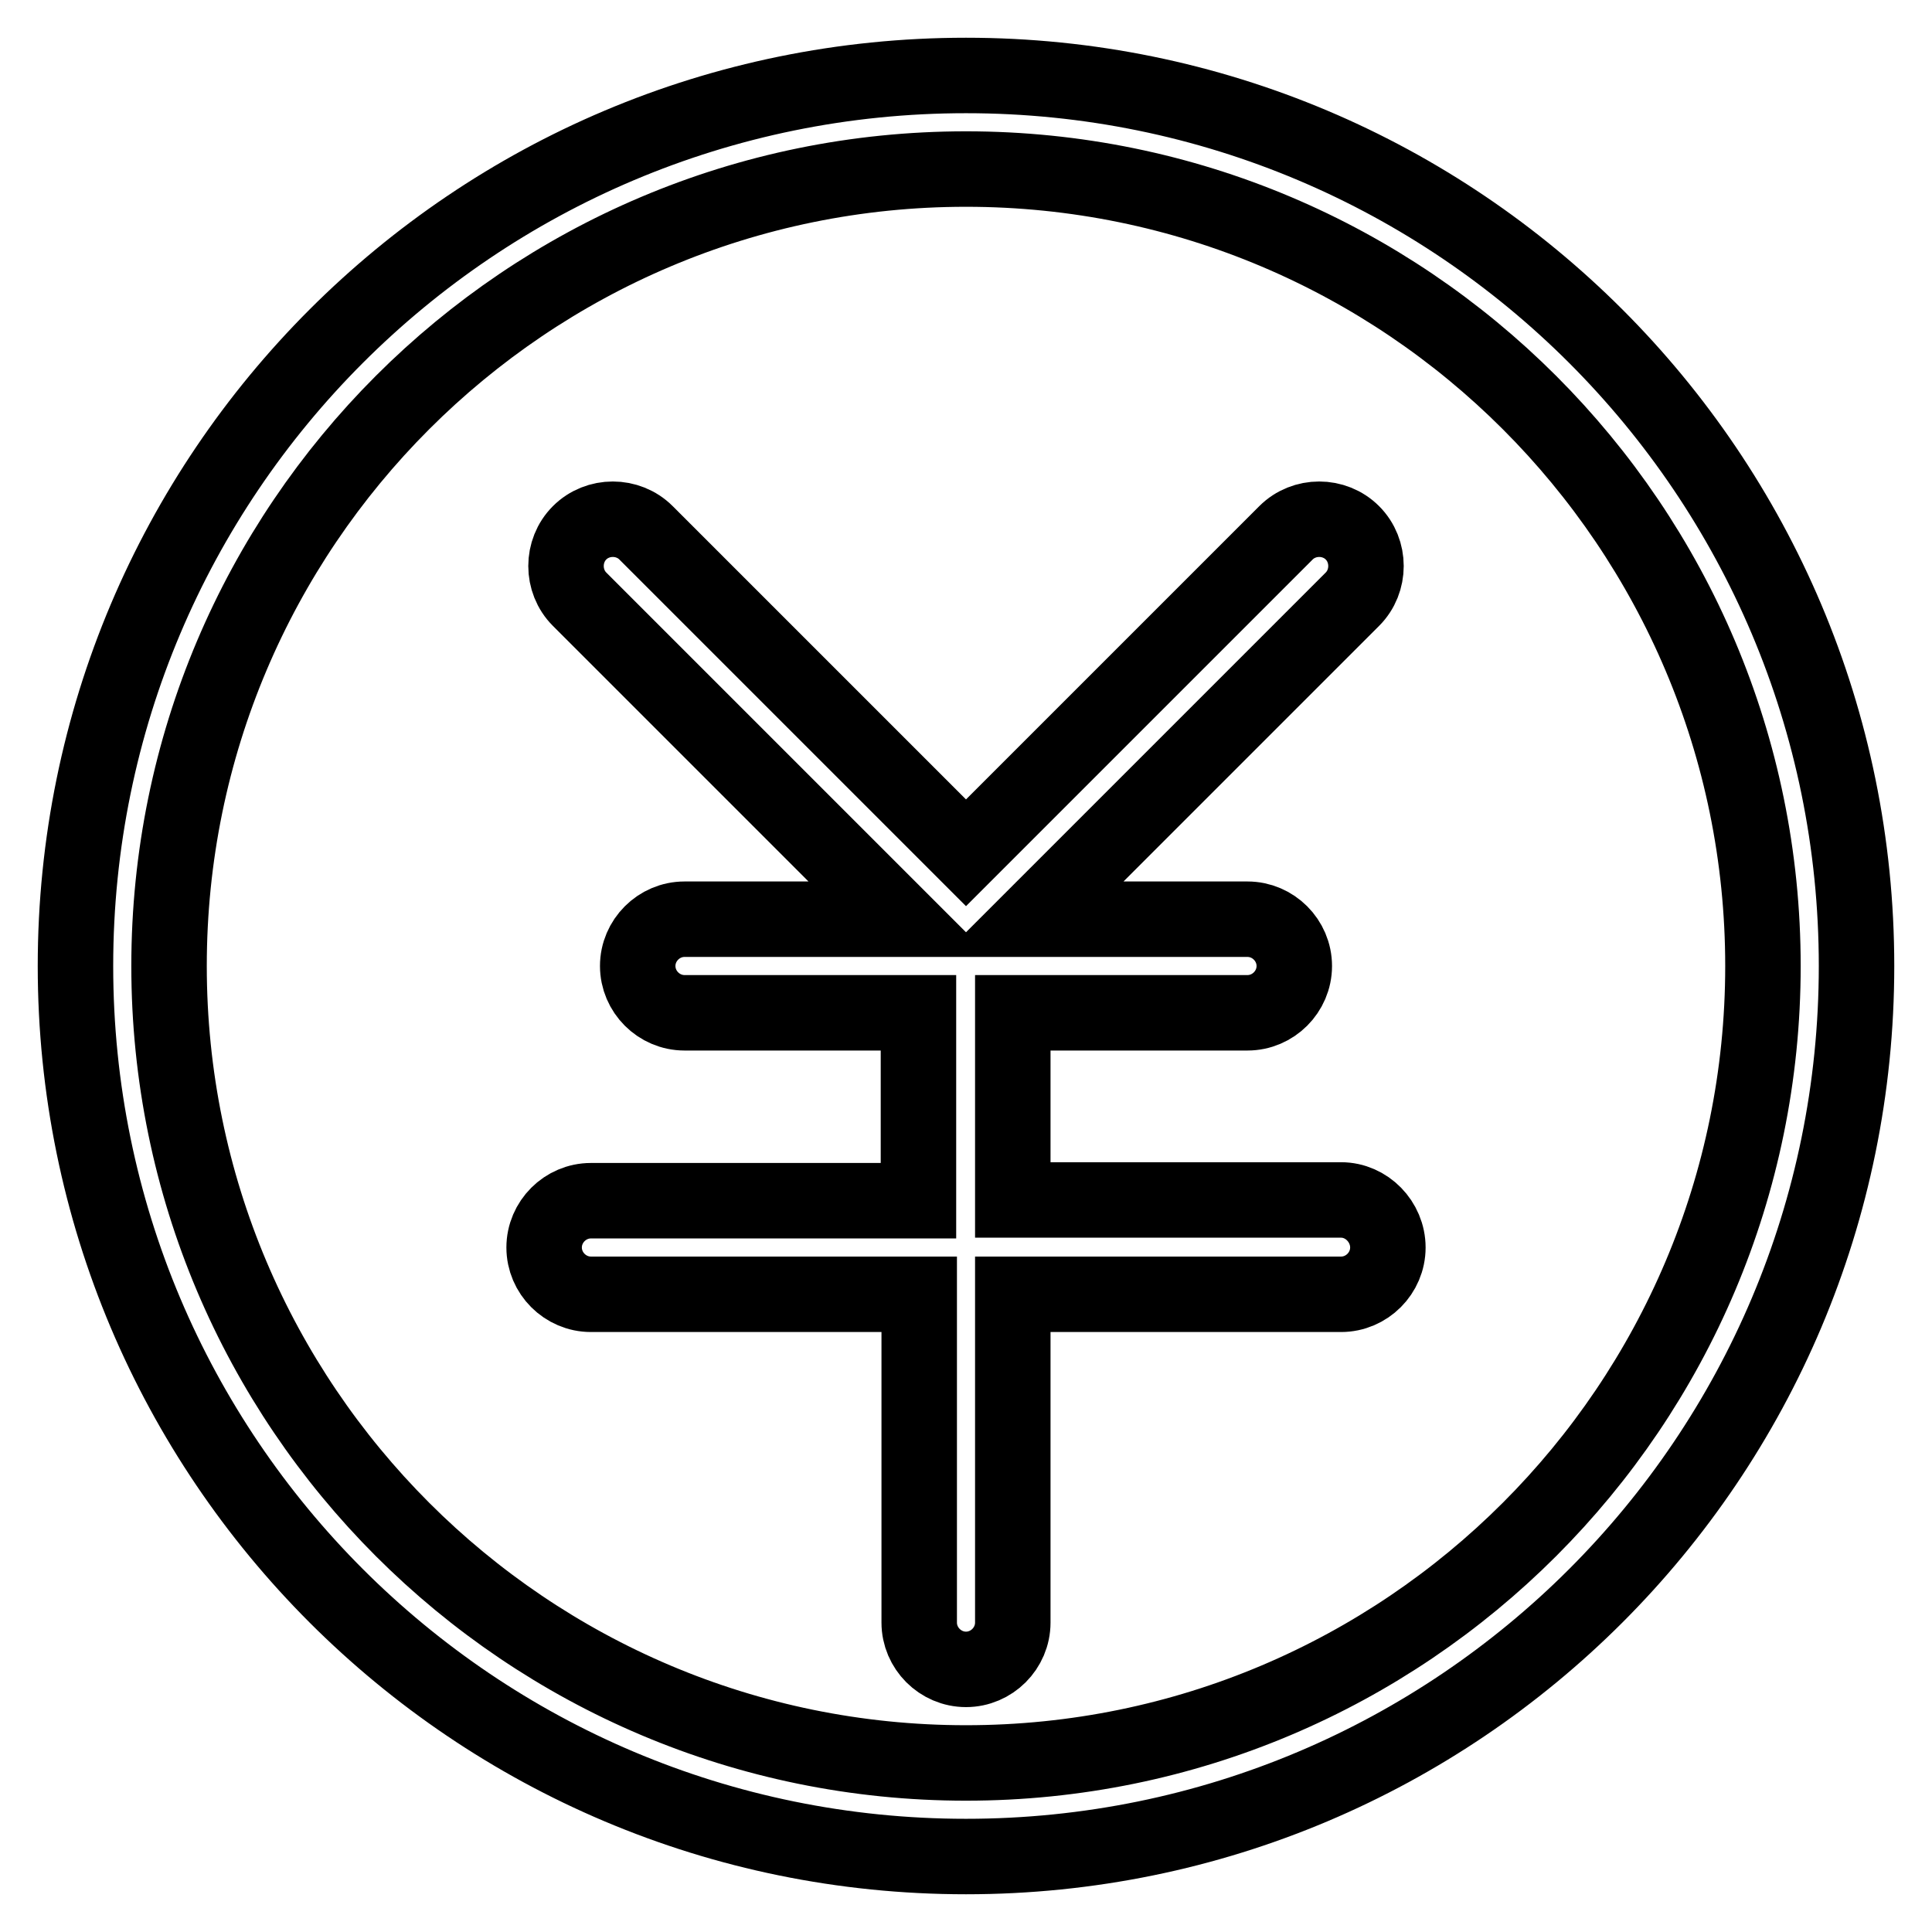 <?xml version="1.0" encoding="utf-8"?>
<!-- Svg Vector Icons : http://www.onlinewebfonts.com/icon -->
<!DOCTYPE svg PUBLIC "-//W3C//DTD SVG 1.1//EN" "http://www.w3.org/Graphics/SVG/1.1/DTD/svg11.dtd">
<svg version="1.1" xmlns="http://www.w3.org/2000/svg" xmlns:xlink="http://www.w3.org/1999/xlink" x="0px" y="0px" viewBox="0 0 256 256" enable-background="new 0 0 256 256" xml:space="preserve">
<g><g><path stroke-width="10" fill-opacity="0" stroke="#000000"  d="M128,10C62.8,10,10,62.8,10,128c0,65.2,52.8,118,118,118c65.2,0,118-52.8,118-118C246,62.8,193.2,10,128,10L128,10z M128,233.6c-58.3,0-105.6-47.3-105.6-105.6C22.4,69.7,69.7,22.4,128,22.4c58.3,0,105.6,47.3,105.6,105.6C233.6,186.3,186.3,233.6,128,233.6L128,233.6z M177.7,159h-43.5v-24.8h31.1c3.4,0,6.2-2.8,6.2-6.2c0-3.4-2.8-6.2-6.2-6.2h-28.5l42.4-42.4c2.4-2.4,2.4-6.4,0-8.8c-2.4-2.4-6.4-2.4-8.8,0L128,113L85.6,70.6c-2.4-2.4-6.4-2.4-8.8,0c-2.4,2.4-2.4,6.4,0,8.8l42.4,42.4H90.7c-3.4,0-6.2,2.8-6.2,6.2c0,3.4,2.8,6.2,6.2,6.2h31v24.9H78.3c-3.4,0-6.2,2.8-6.2,6.2c0,3.4,2.8,6.2,6.2,6.2h43.5V215c0,3.4,2.8,6.2,6.2,6.2s6.2-2.8,6.2-6.2v-43.5h43.5c3.4,0,6.2-2.8,6.2-6.2S181.1,159,177.7,159L177.7,159z"/></g></g>
</svg>
